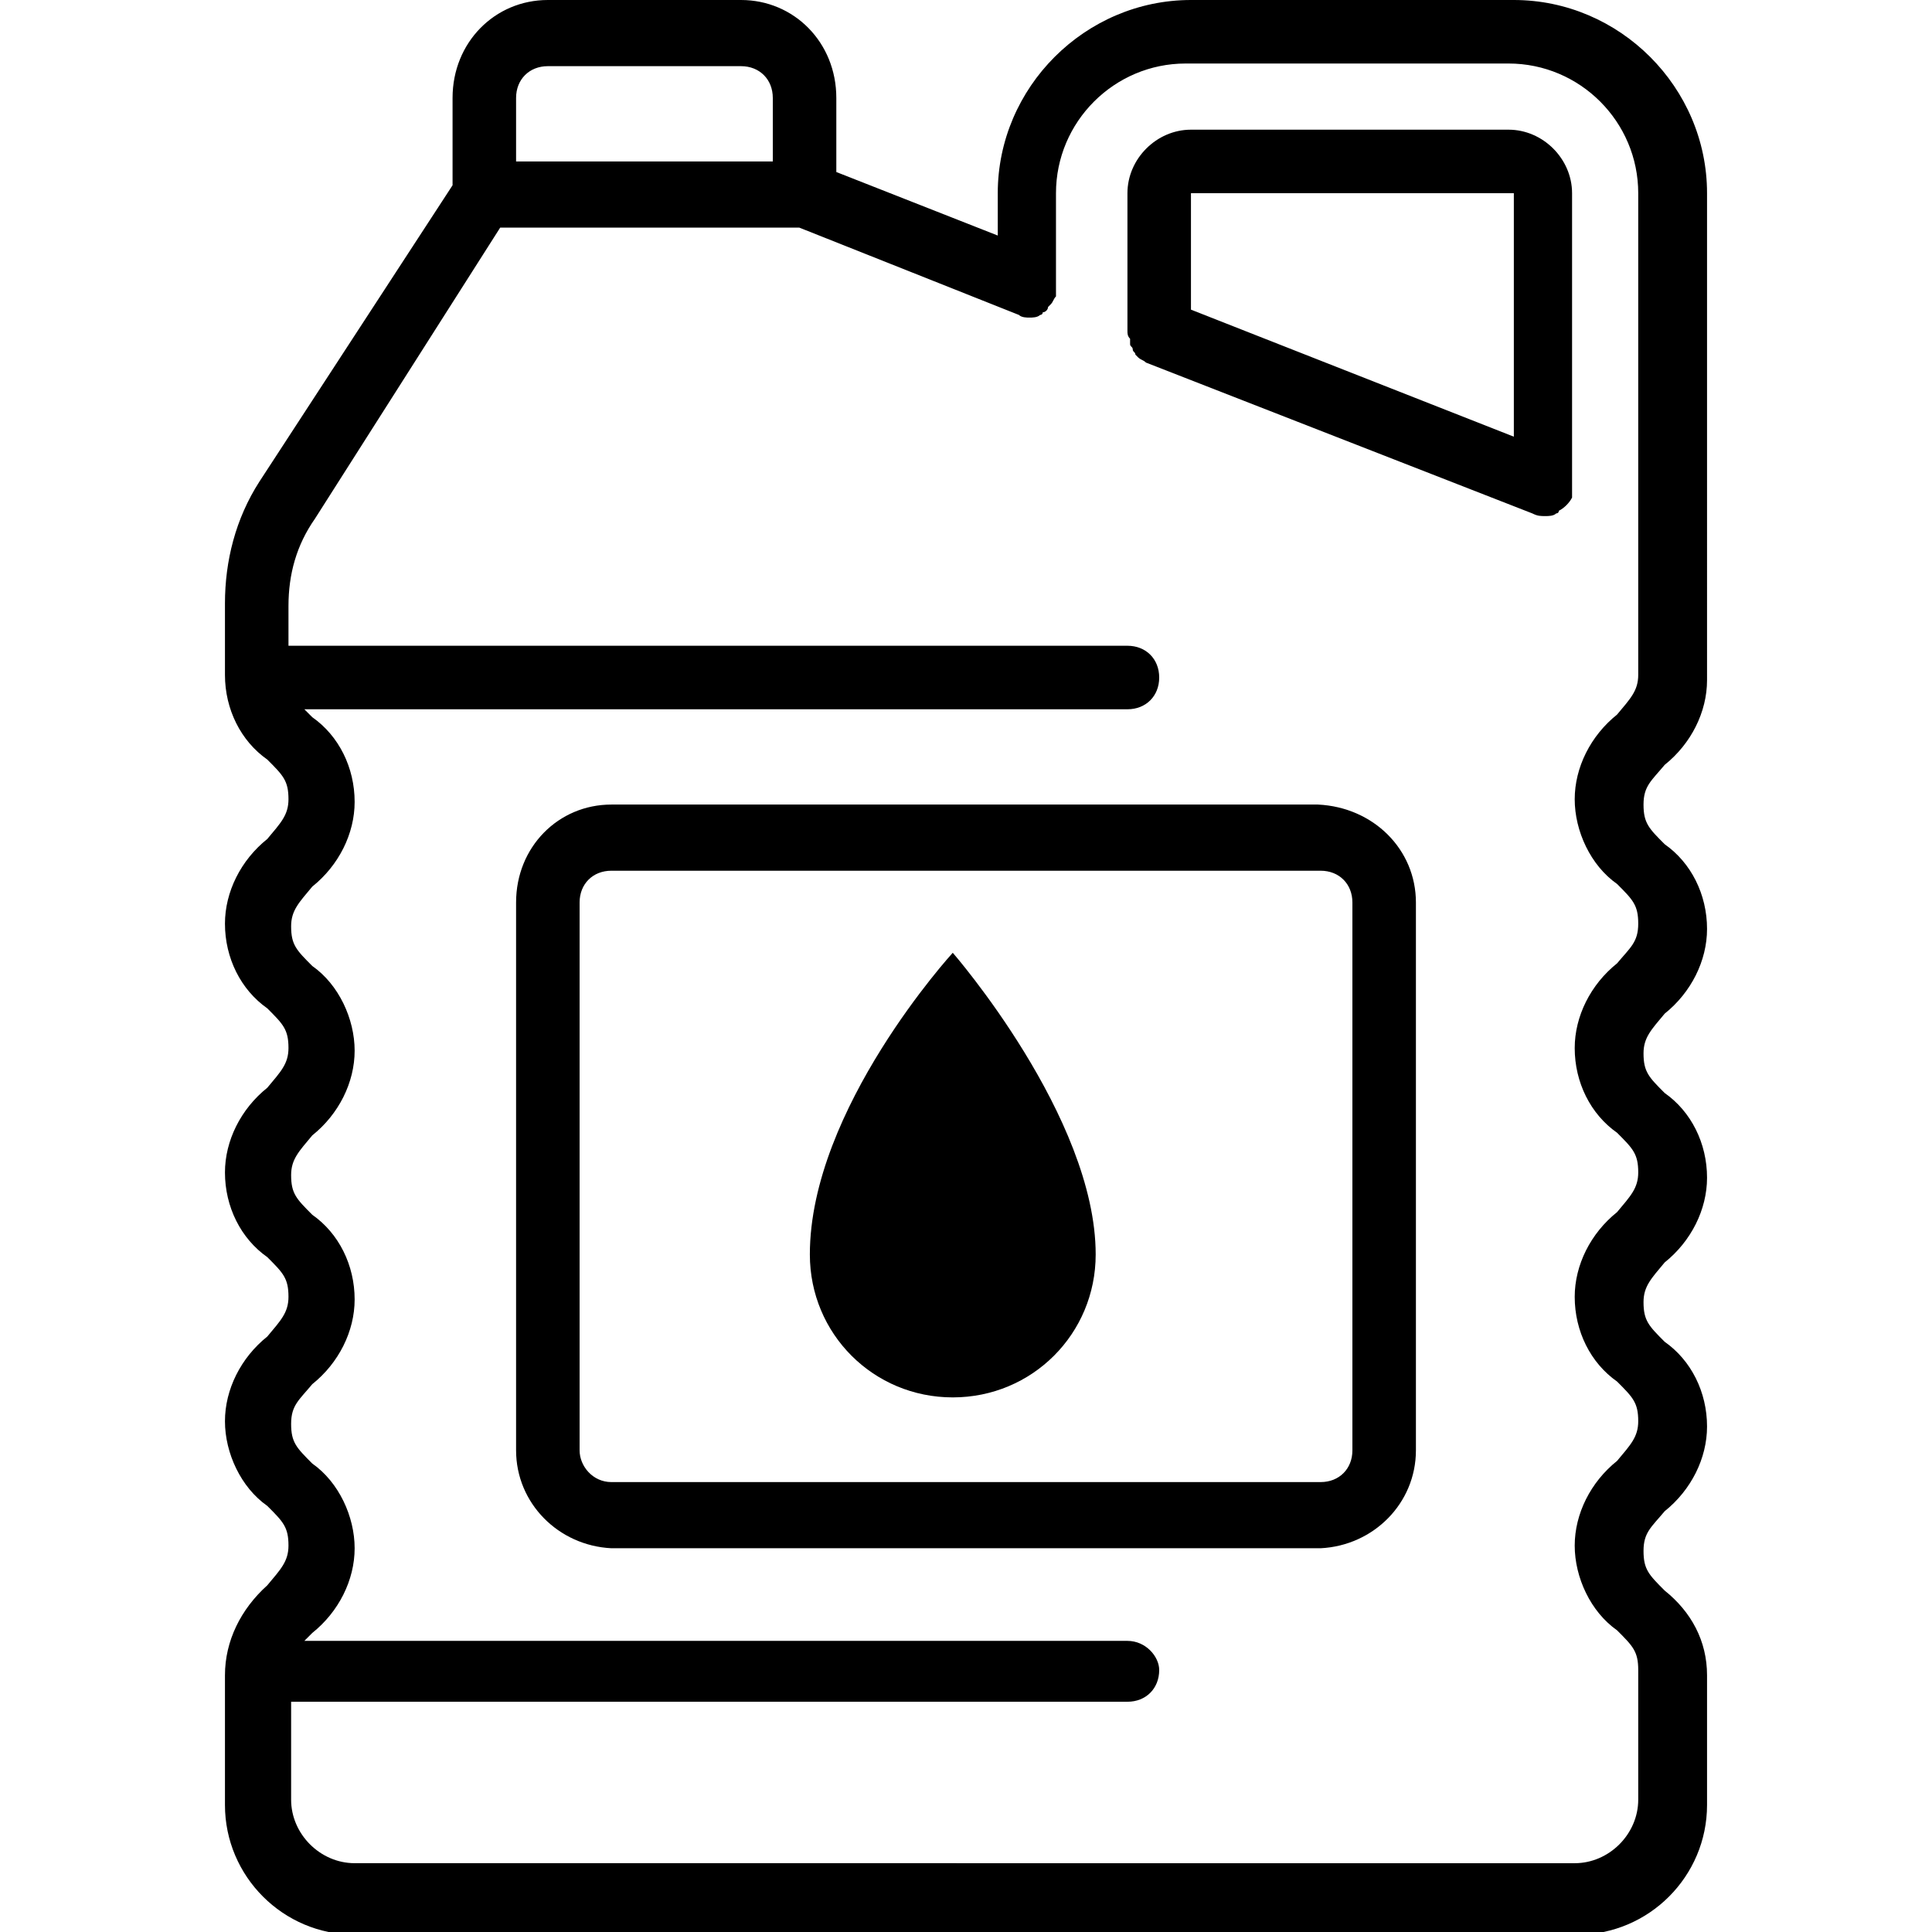 <?xml version="1.0" encoding="utf-8"?>
<!-- Generator: Adobe Illustrator 25.2.3, SVG Export Plug-In . SVG Version: 6.00 Build 0)  -->
<svg version="1.1" id="Vrstva_1" xmlns="http://www.w3.org/2000/svg" xmlns:xlink="http://www.w3.org/1999/xlink" x="0px" y="0px"
	 viewBox="0 0 73 73" style="enable-background:new 0 0 73 73;" xml:space="preserve">
<g>
	<path d="M57.9,19.4L57.9,19.4c0.2,0.1,0.3,0.1,0.5,0.1h0c0.1,0,0.3,0,0.4-0.1c0,0,0.1,0,0.1-0.1c0.2-0.1,0.4-0.3,0.5-0.5
		c0,0,0-0.1,0-0.1l0,0c0-0.1,0-0.1,0-0.2c0-0.1,0-0.1,0-0.2v-11c0-1.3-1.1-2.4-2.4-2.4H45c-1.3,0-2.4,1.1-2.4,2.4v5.2l0,0
		c0,0.1,0,0.2,0.1,0.3c0,0.1,0,0.1,0,0.2c0,0.1,0.1,0.1,0.1,0.2c0,0.1,0.1,0.1,0.1,0.2c0,0,0.1,0.1,0.1,0.1c0.1,0.1,0.2,0.1,0.3,0.2
		l0,0L57.9,19.4L57.9,19.4z M57.2,7.3v9.2L45,11.7V7.3H57.2z"/>
	<path d="M8.5,63.3v4.9c0,2.7,2.2,4.9,4.9,4.9h46.2c2.7,0,4.9-2.2,4.9-4.9v-4.9c0-1.3-0.6-2.4-1.6-3.2c-0.6-0.6-0.8-0.8-0.8-1.5
		s0.3-0.9,0.8-1.5c1-0.8,1.6-2,1.6-3.2c0-1.3-0.6-2.5-1.6-3.2c-0.6-0.6-0.8-0.8-0.8-1.5c0-0.6,0.3-0.9,0.8-1.5c1-0.8,1.6-2,1.6-3.2
		c0-1.3-0.6-2.5-1.6-3.2c-0.6-0.6-0.8-0.8-0.8-1.5c0-0.6,0.3-0.9,0.8-1.5c1-0.8,1.6-2,1.6-3.2c0-1.3-0.6-2.5-1.6-3.2
		c-0.6-0.6-0.8-0.8-0.8-1.5s0.3-0.9,0.8-1.5c1-0.8,1.6-2,1.6-3.2V7.3c0-4-3.3-7.3-7.3-7.3H45c-4,0-7.3,3.3-7.3,7.3v1.6l-6.1-2.4V3.7
		C31.6,1.6,30,0,28,0h-7.3c-2,0-3.6,1.6-3.6,3.7v3.3L9.8,18.2c-0.9,1.4-1.3,3-1.3,4.6v2.7c0,1.3,0.6,2.5,1.6,3.2
		c0.6,0.6,0.8,0.8,0.8,1.5c0,0.6-0.3,0.9-0.8,1.5c-1,0.8-1.6,2-1.6,3.2c0,1.3,0.6,2.5,1.6,3.2c0.6,0.6,0.8,0.8,0.8,1.5
		c0,0.6-0.3,0.9-0.8,1.5c-1,0.8-1.6,2-1.6,3.2c0,1.3,0.6,2.5,1.6,3.2c0.6,0.6,0.8,0.8,0.8,1.5c0,0.6-0.3,0.9-0.8,1.5
		c-1,0.8-1.6,2-1.6,3.2s0.6,2.5,1.6,3.2c0.6,0.6,0.8,0.8,0.8,1.5c0,0.6-0.3,0.9-0.8,1.5C9.1,60.8,8.5,62,8.5,63.3z M19.5,3.7
		c0-0.7,0.5-1.2,1.2-1.2H28c0.7,0,1.2,0.5,1.2,1.2v2.4h-9.7V3.7z M42.6,62H11.5c0.1-0.1,0.2-0.2,0.3-0.3c1-0.8,1.6-2,1.6-3.2
		s-0.6-2.5-1.6-3.2c-0.6-0.6-0.8-0.8-0.8-1.5s0.3-0.9,0.8-1.5c1-0.8,1.6-2,1.6-3.2c0-1.3-0.6-2.5-1.6-3.2c-0.6-0.6-0.8-0.8-0.8-1.5
		c0-0.6,0.3-0.9,0.8-1.5c1-0.8,1.6-2,1.6-3.2s-0.6-2.5-1.6-3.2c-0.6-0.6-0.8-0.8-0.8-1.5c0-0.6,0.3-0.9,0.8-1.5c1-0.8,1.6-2,1.6-3.2
		c0-1.3-0.6-2.5-1.6-3.2c-0.1-0.1-0.2-0.2-0.3-0.3h31.1c0.7,0,1.2-0.5,1.2-1.2c0-0.7-0.5-1.2-1.2-1.2H10.9v-1.5c0-1.2,0.3-2.3,1-3.3
		l7-11h11.3l8.3,3.3c0.1,0.1,0.3,0.1,0.4,0.1h0c0.1,0,0.3,0,0.4-0.1c0,0,0.1,0,0.1-0.1c0.1,0,0.2-0.1,0.2-0.2c0,0,0.1-0.1,0.1-0.1
		c0.1-0.1,0.1-0.2,0.2-0.3c0,0,0-0.1,0-0.1l0,0c0-0.1,0-0.1,0-0.2c0-0.1,0-0.1,0-0.2V7.3c0-2.7,2.2-4.9,4.9-4.9h12.2
		c2.7,0,4.9,2.2,4.9,4.9v18.2c0,0.6-0.3,0.9-0.8,1.5c-1,0.8-1.6,2-1.6,3.2s0.6,2.5,1.6,3.2c0.6,0.6,0.8,0.8,0.8,1.5
		s-0.3,0.9-0.8,1.5c-1,0.8-1.6,2-1.6,3.2c0,1.3,0.6,2.5,1.6,3.2c0.6,0.6,0.8,0.8,0.8,1.5c0,0.6-0.3,0.9-0.8,1.5
		c-1,0.8-1.6,2-1.6,3.2c0,1.3,0.6,2.5,1.6,3.2c0.6,0.6,0.8,0.8,0.8,1.5c0,0.6-0.3,0.9-0.8,1.5c-1,0.8-1.6,2-1.6,3.2s0.6,2.5,1.6,3.2
		c0.6,0.6,0.8,0.8,0.8,1.5v4.9c0,1.3-1.1,2.4-2.4,2.4H13.4c-1.3,0-2.4-1.1-2.4-2.4v-3.7h31.6c0.7,0,1.2-0.5,1.2-1.2
		C43.8,62.6,43.3,62,42.6,62z"/>
	<path d="M53.5,54.8V34.1c0-2-1.6-3.6-3.7-3.7H23.1c-2,0-3.6,1.6-3.6,3.7v20.7c0,2,1.6,3.6,3.6,3.7h26.8
		C51.9,58.4,53.5,56.8,53.5,54.8z M21.9,54.8V34.1c0-0.7,0.5-1.2,1.2-1.2h26.8c0.7,0,1.2,0.5,1.2,1.2v20.7c0,0.7-0.5,1.2-1.2,1.2
		H23.1C22.4,56,21.9,55.4,21.9,54.8z"/>
	<path d="M41.4,47.4c0,3-2.4,5.4-5.4,5.4s-5.4-2.4-5.4-5.4C30.6,41.9,36,36,36,36S41.4,42.2,41.4,47.4z"/>
</g>
</svg>

